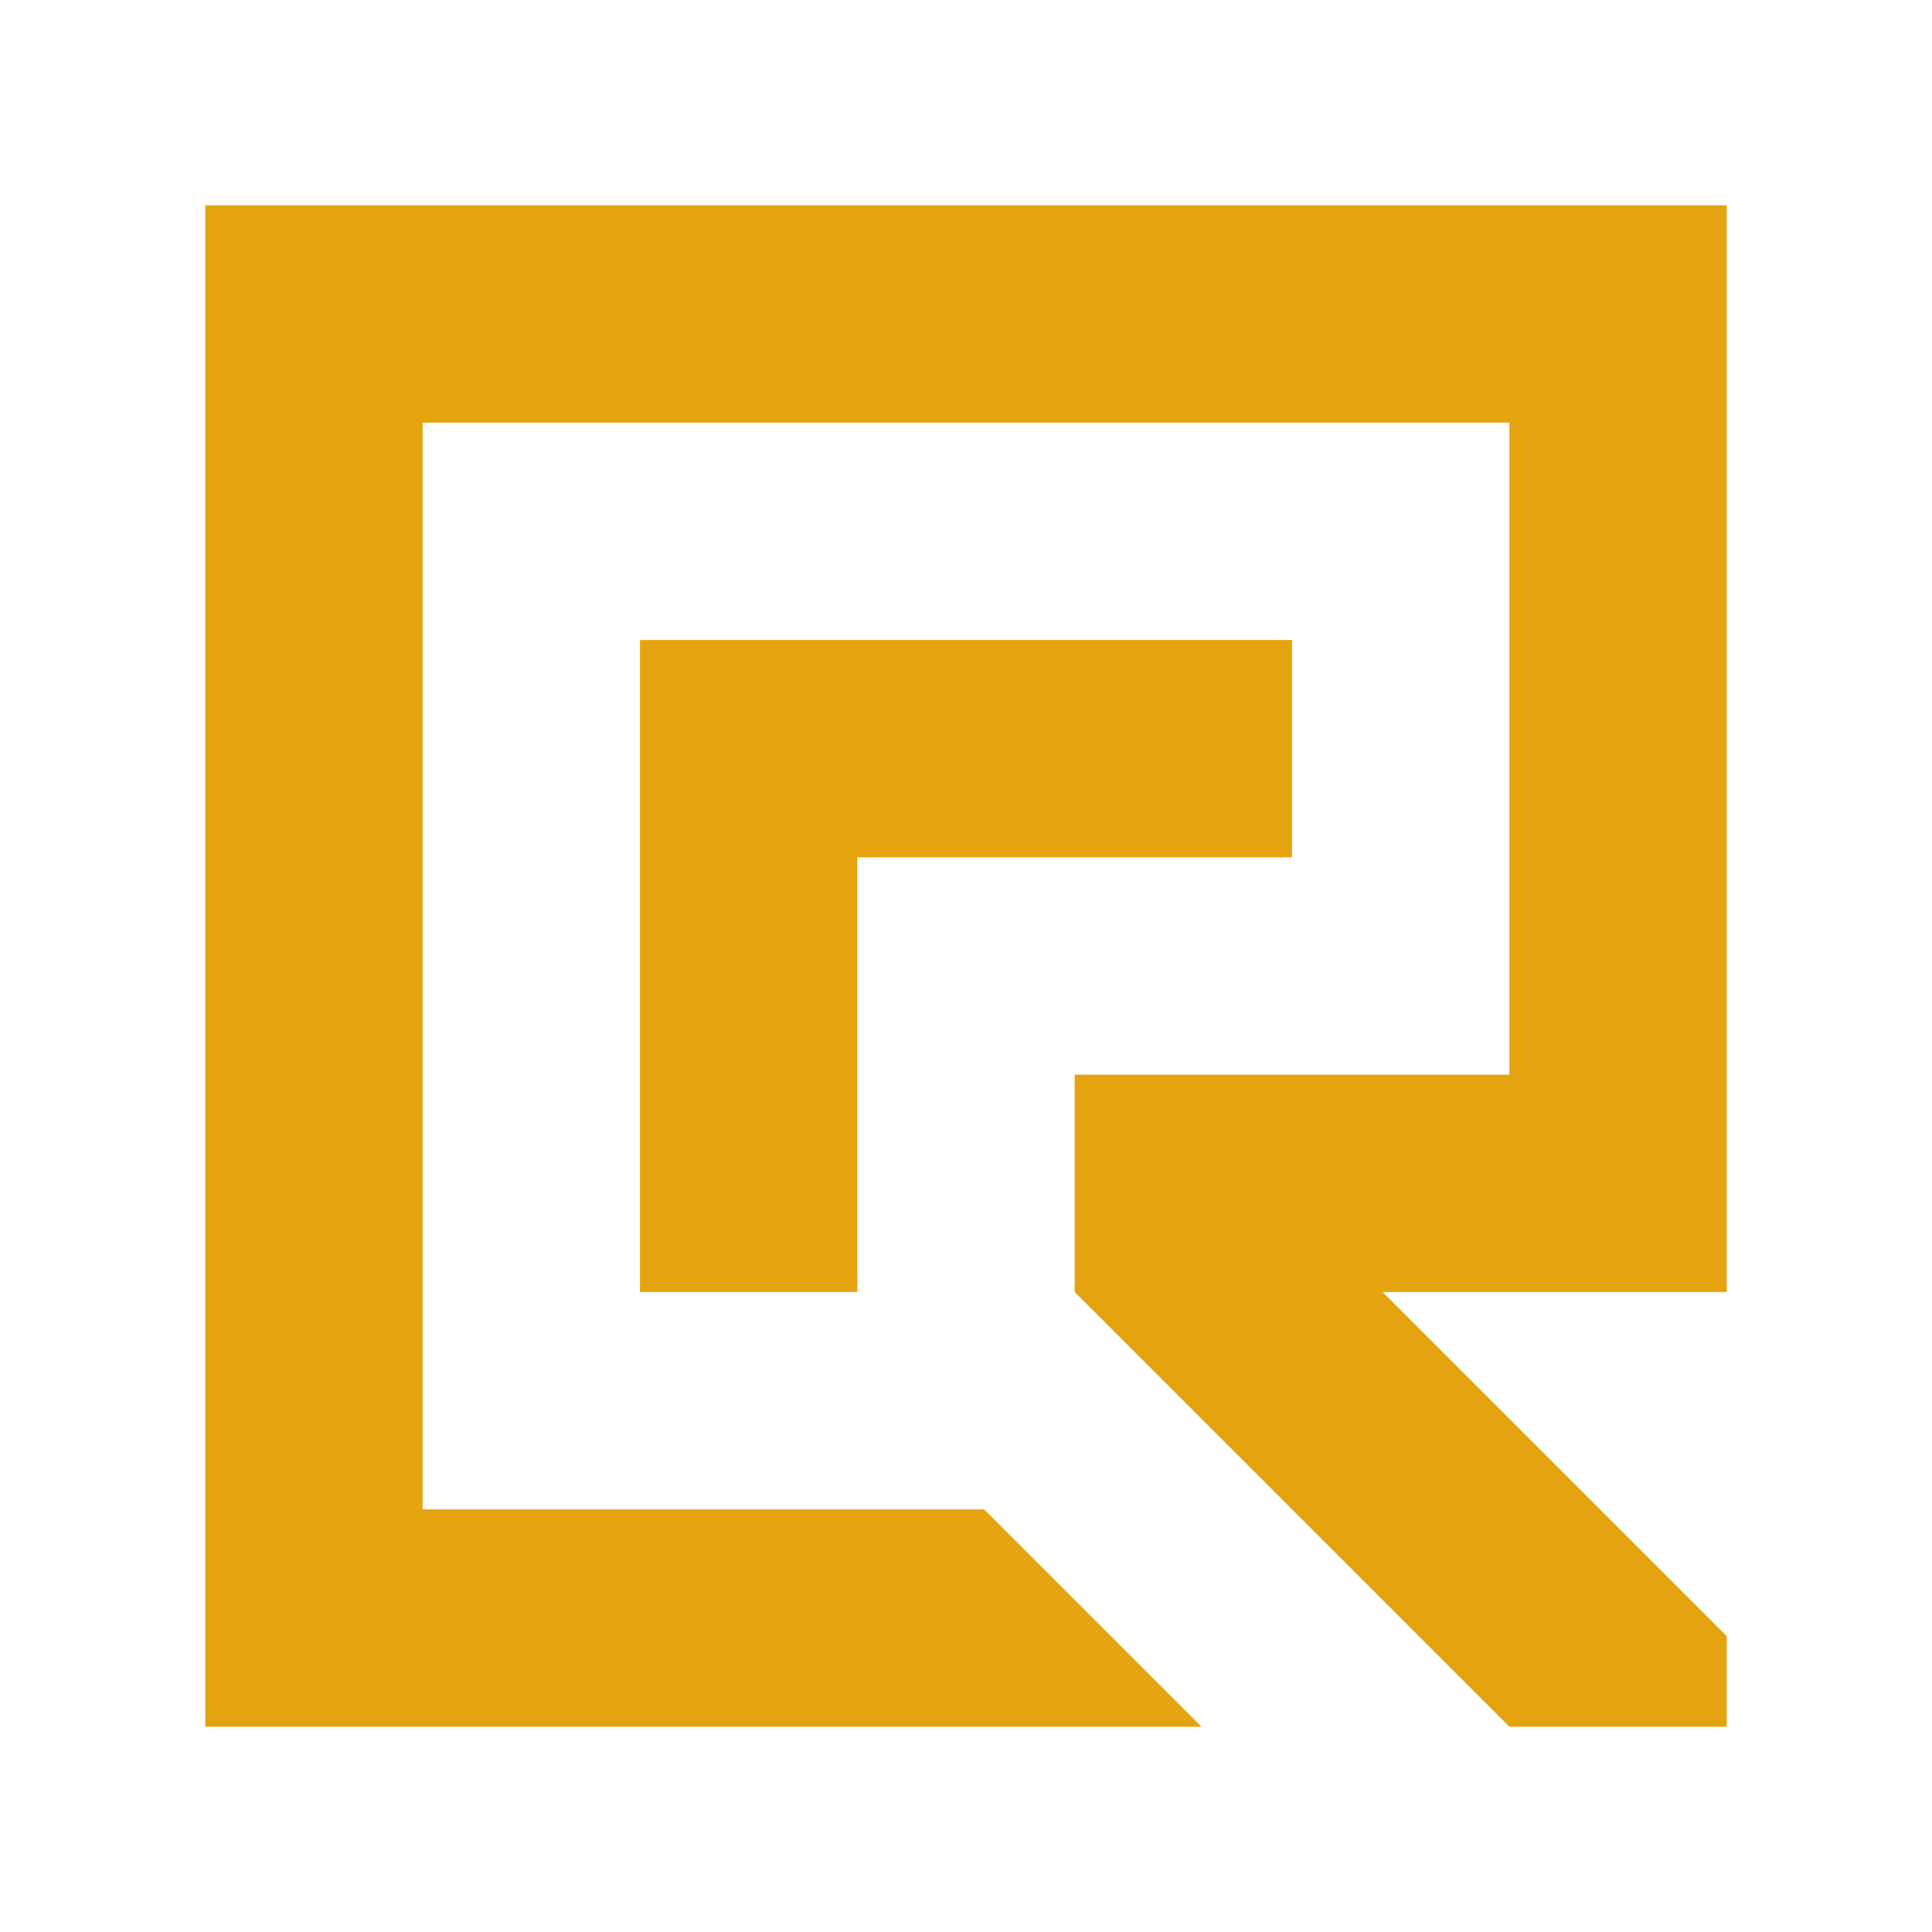 <?xml version="1.0" encoding="utf-8"?>
<!-- Generator: Adobe Illustrator 24.1.0, SVG Export Plug-In . SVG Version: 6.00 Build 0)  -->
<svg version="1.1" id="Layer_1" xmlns="http://www.w3.org/2000/svg" xmlns:xlink="http://www.w3.org/1999/xlink" x="0px" y="0px"
	 width="32px" height="32px" viewBox="0 0 32 32" style="enable-background:new 0 0 32 32;" xml:space="preserve">
<style type="text/css">
	.st0{fill-rule:evenodd;clip-rule:evenodd;fill:#E5A40F;}
</style>
<path class="st0" d="M7,20.2v-8.4V7h18v10.8h-7.2v3.6l4.4,4.4l2.8,2.8h3.6v-1.5L28,26.5l-3.3-3.3l-1.8-1.8H25h3.6v-3.6V7V3.4H25H7
	H3.4V7v4.8v16.8h1.8H7h3.6h3.6h2.1h3.6l-0.3-0.3L16.3,25h-2.1h-3.6H8H7V20.2z M14.2,21.4v-4.8v-2.4h7.2v-3.6h-7.2h-3.6v3.6v2.4v4.8
	H14.2z"/>
</svg>
